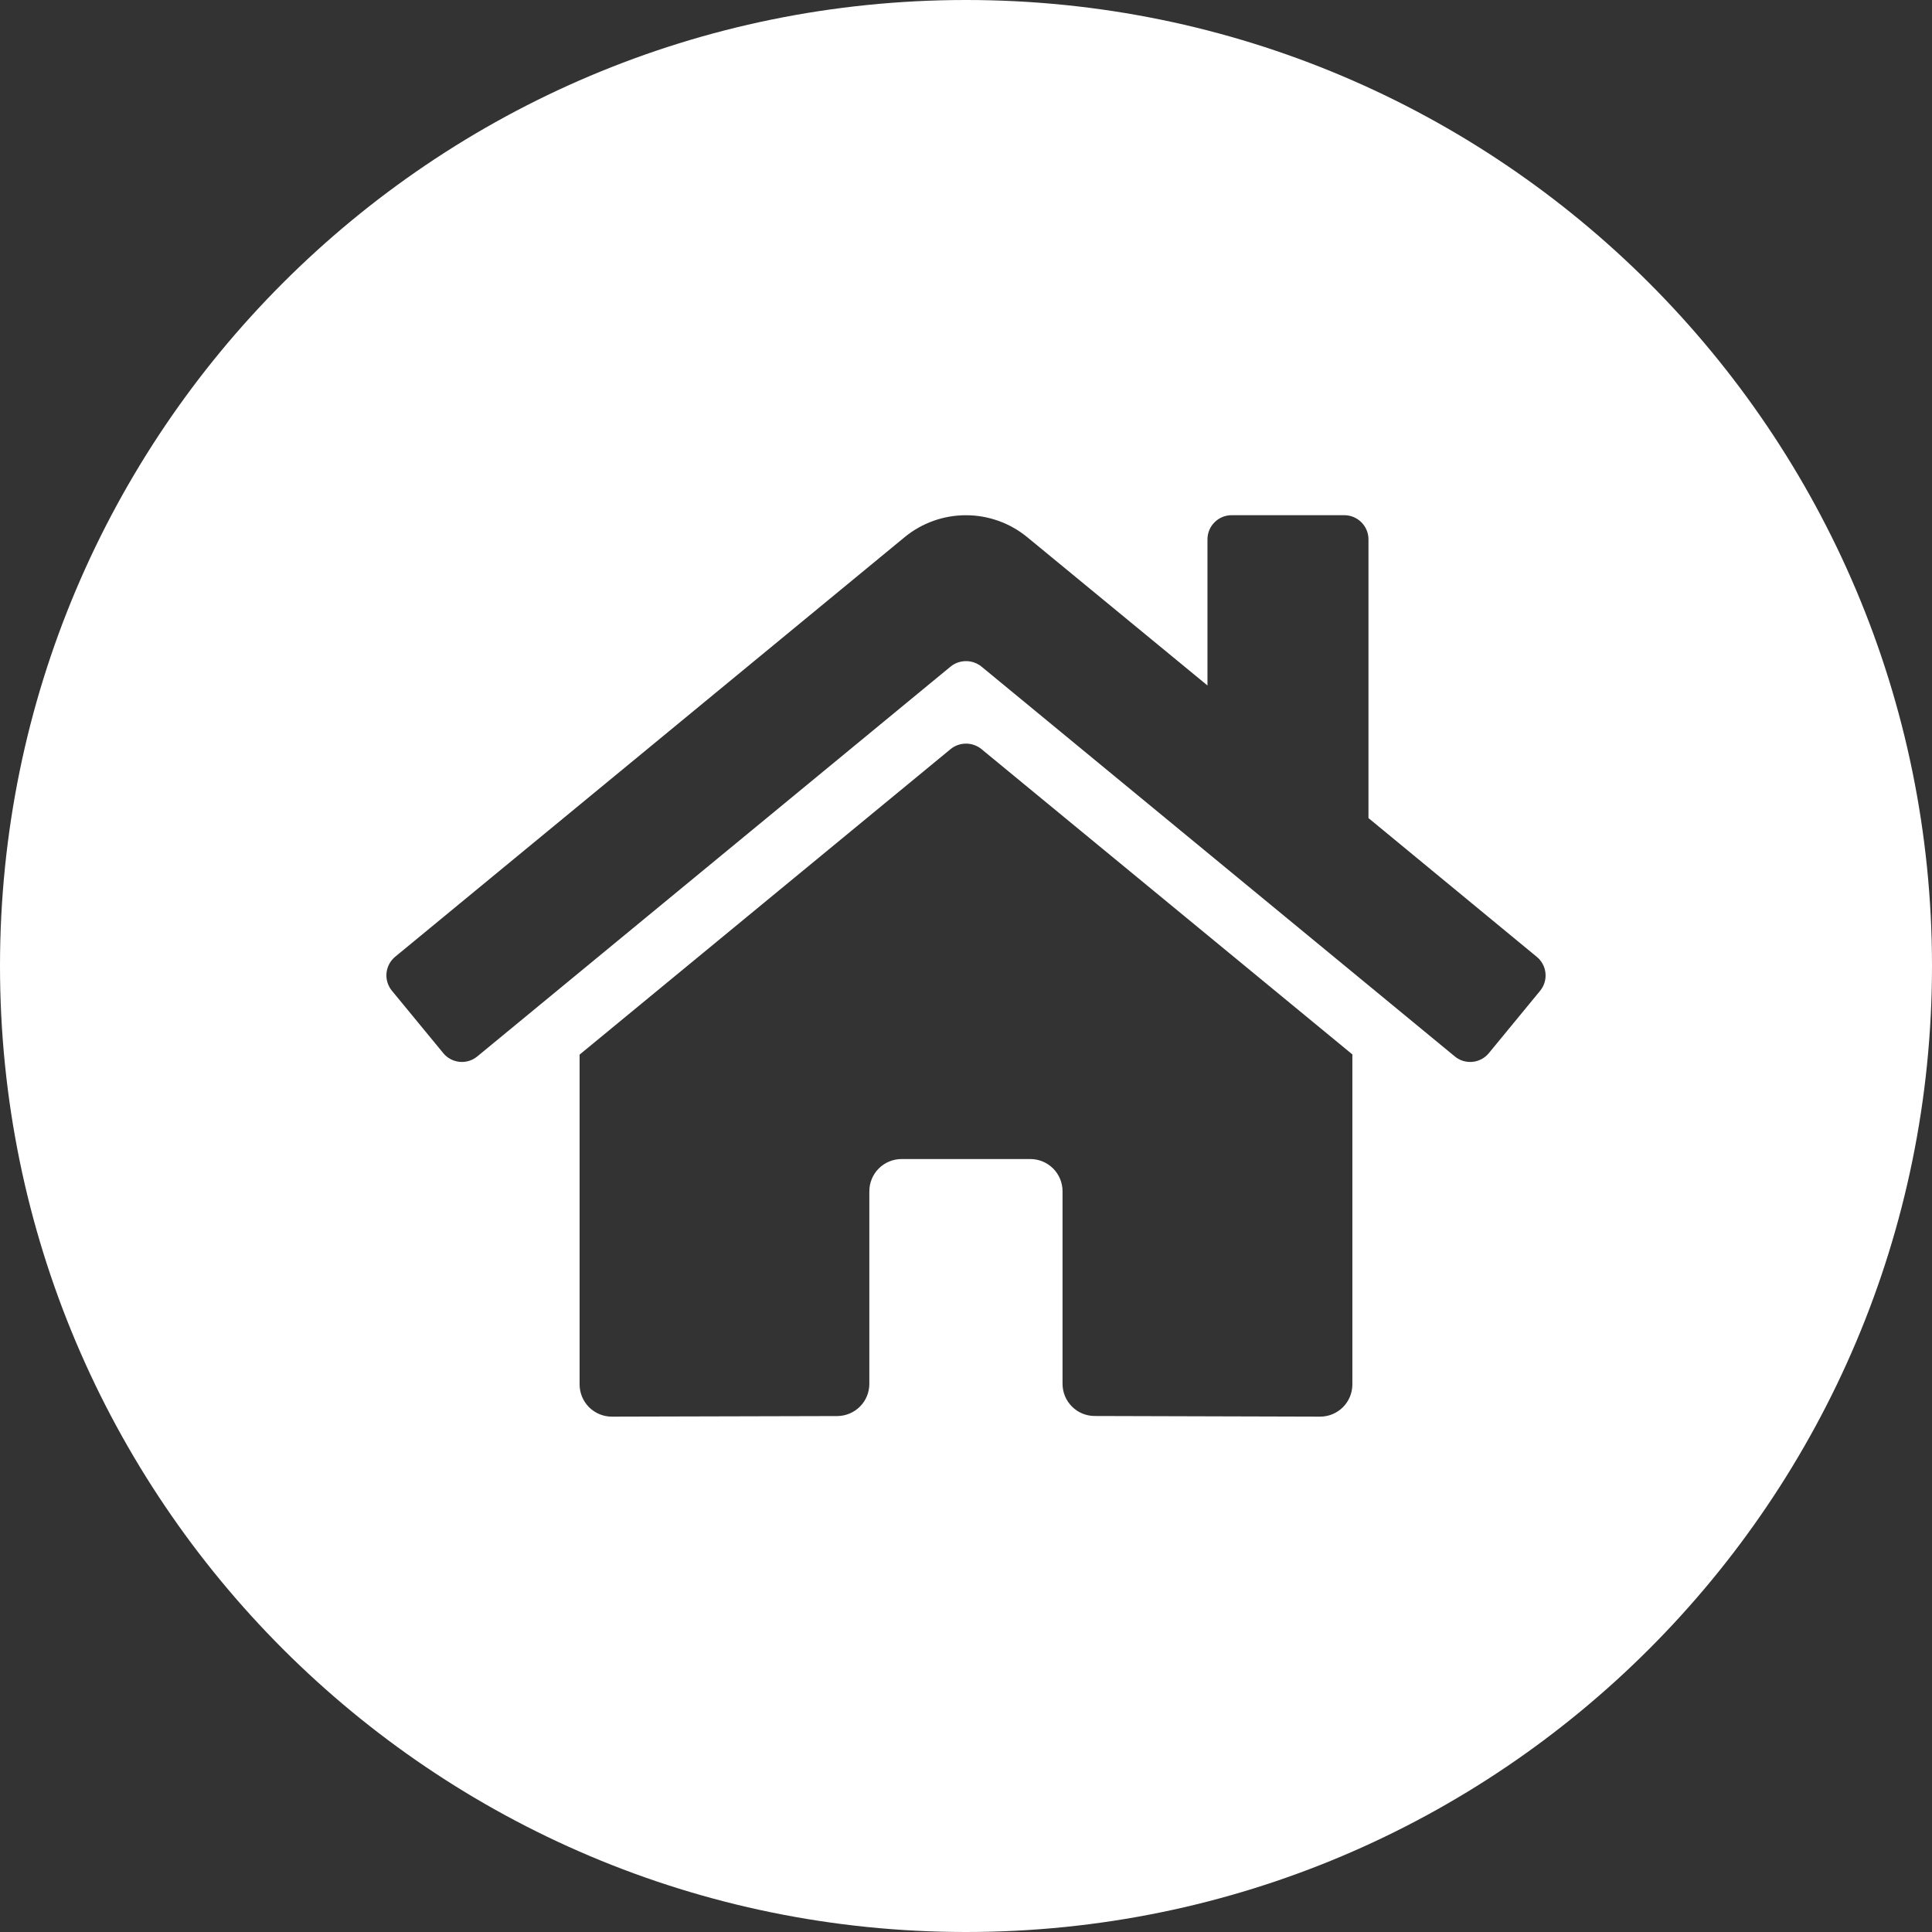 <svg width="60" height="60" viewBox="0 0 60 60" fill="none" xmlns="http://www.w3.org/2000/svg">
<rect x="0" y="0" width="60" height="60" fill="#333333" stroke="none"/>
<path fill-rule="evenodd" clip-rule="evenodd" d="M30 60C46.569 60 60 46.569 60 30C60 13.431 46.569 0 30 0C13.431 0 0 13.431 0 30C0 46.569 13.431 60 30 60ZM18 32.752L29.523 23.263C29.658 23.153 29.827 23.094 30.001 23.094C30.175 23.094 30.343 23.153 30.479 23.263L41.999 32.746V42.995C41.999 43.26 41.893 43.514 41.706 43.702C41.518 43.889 41.264 43.995 40.999 43.995L33.998 43.975C33.866 43.975 33.736 43.949 33.615 43.899C33.493 43.849 33.383 43.775 33.29 43.681C33.197 43.588 33.123 43.478 33.073 43.356C33.023 43.234 32.998 43.104 32.998 42.972V36.995C32.998 36.73 32.893 36.476 32.705 36.288C32.518 36.101 32.263 35.995 31.998 35.995H27.998C27.733 35.995 27.479 36.101 27.291 36.288C27.104 36.476 26.998 36.73 26.998 36.995V42.977C26.998 43.241 26.894 43.495 26.707 43.682C26.521 43.869 26.268 43.975 26.004 43.977L19 43.995C18.735 43.995 18.481 43.889 18.293 43.702C18.106 43.514 18 43.26 18 42.995V32.752ZM42.499 25.406L47.723 29.713C47.8 29.775 47.863 29.852 47.91 29.939C47.957 30.026 47.986 30.121 47.996 30.22C48.006 30.318 47.996 30.417 47.968 30.512C47.939 30.606 47.892 30.694 47.829 30.771L46.236 32.708C46.173 32.784 46.096 32.847 46.009 32.893C45.922 32.939 45.827 32.968 45.728 32.977C45.63 32.986 45.531 32.976 45.437 32.947C45.343 32.918 45.255 32.871 45.18 32.808L30.479 20.7C30.343 20.591 30.175 20.532 30.001 20.532C29.827 20.532 29.658 20.591 29.523 20.7L14.823 32.808C14.747 32.871 14.659 32.918 14.565 32.947C14.47 32.976 14.371 32.986 14.273 32.976C14.175 32.967 14.08 32.938 13.992 32.892C13.905 32.845 13.828 32.782 13.766 32.706L12.172 30.769C12.109 30.693 12.062 30.605 12.033 30.511C12.004 30.417 11.994 30.318 12.003 30.22C12.013 30.122 12.041 30.027 12.087 29.94C12.133 29.853 12.196 29.776 12.272 29.713L28.092 16.684C28.628 16.242 29.302 16.001 29.998 16.001C30.693 16.001 31.367 16.242 31.904 16.684L37.499 21.288V16.75C37.499 16.551 37.578 16.36 37.719 16.22C37.859 16.079 38.05 16 38.249 16H41.749C41.947 16 42.138 16.079 42.279 16.22C42.42 16.36 42.499 16.551 42.499 16.75V25.406Z" fill="white"/>
</svg>
